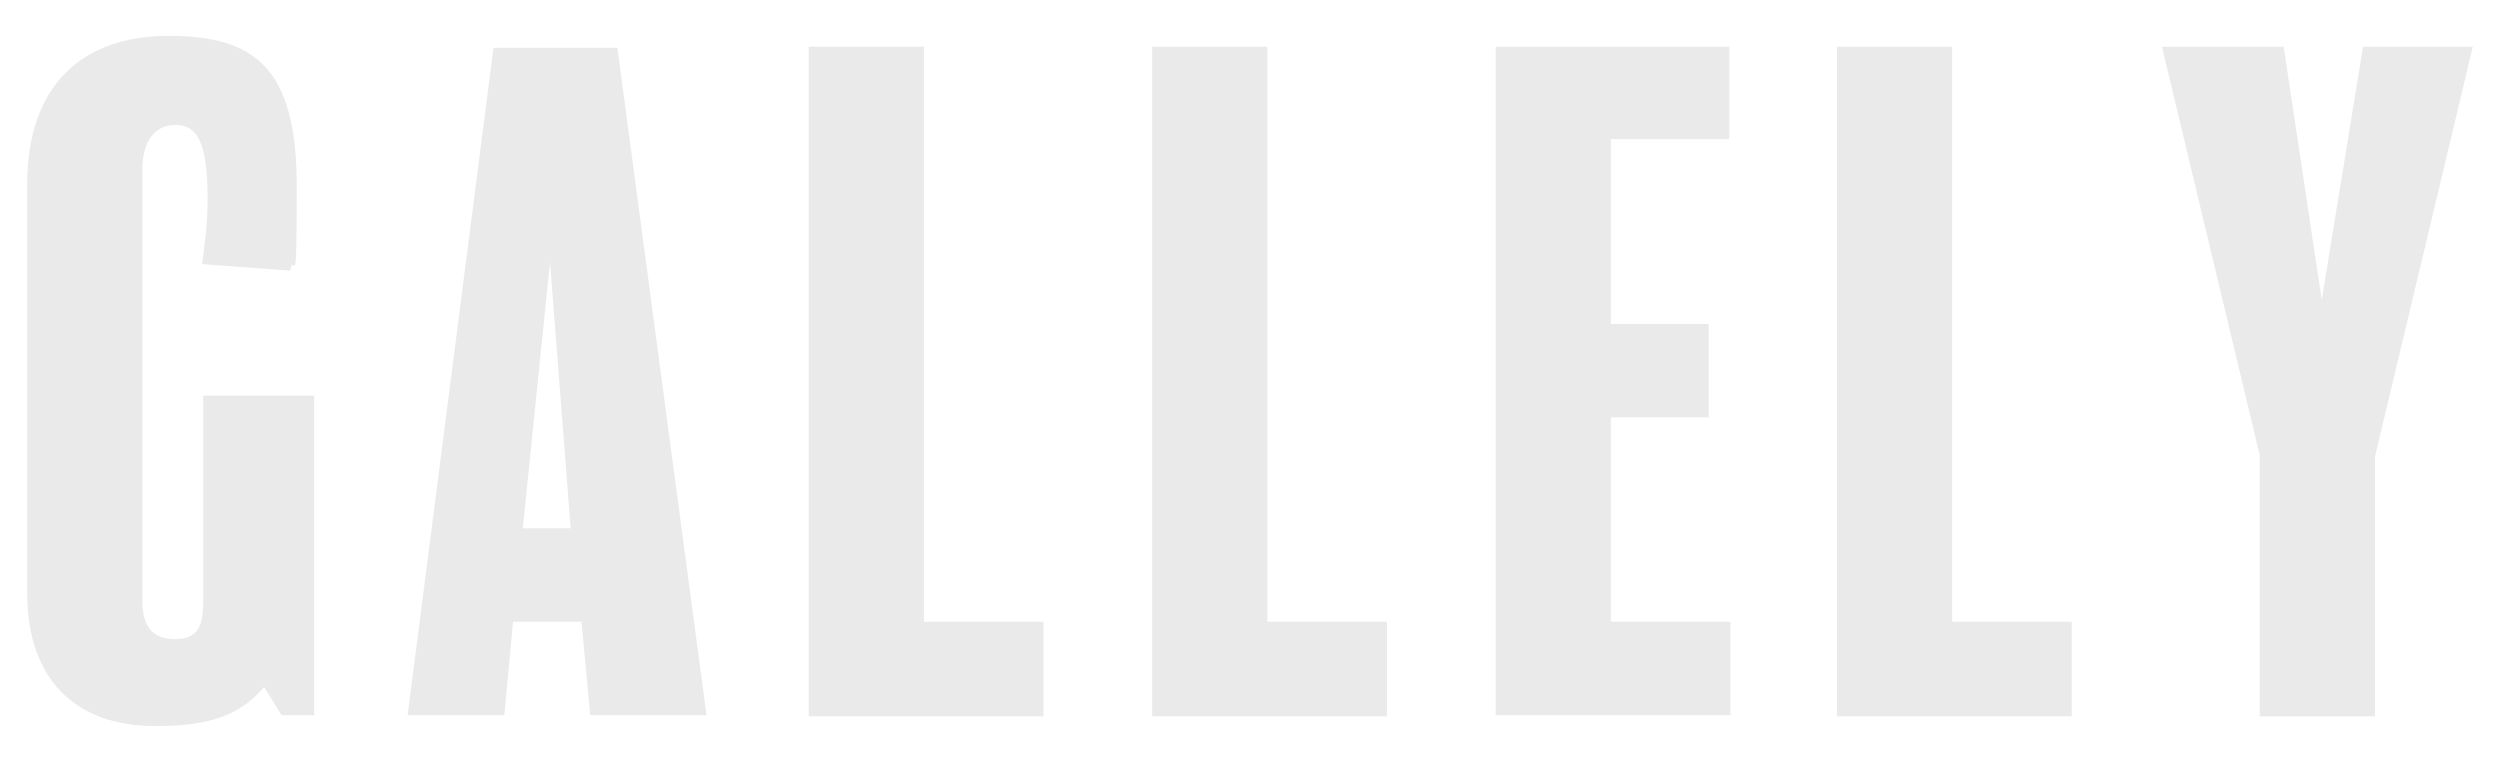 <?xml version="1.0" encoding="UTF-8"?>
<svg xmlns="http://www.w3.org/2000/svg" version="1.1" viewBox="0 0 230 70">
  <defs>
    <style>
      .cls-1 {
        fill: #eaeaea;
      }
    </style>
  </defs>
  <!-- Generator: Adobe Illustrator 28.7.1, SVG Export Plug-In . SVG Version: 1.2.0 Build 142)  -->
  <g>
    <g id="_レイヤー_1" data-name="レイヤー_1">
      <g>
        <path class="cls-1" d="M28.8,65.8h-2.9l-1.6-2.6c-2.2,2.6-5,3.6-10,3.6-7.2,0-11.8-4.1-11.8-12.3V17C2.5,7.8,7.6,3.3,15.5,3.3s11.8,2.9,11.8,13.8-.2,5.8-.6,7.8l-8.1-.6c.2-1.8.5-3.4.5-6.1,0-5.8-1.3-6.7-3-6.7s-3,1.3-3,4.1v39.7c0,2.3.9,3.5,3,3.5s2.6-1.2,2.6-3.5v-18.9h10.2v29.4Z"/>
        <path class="cls-1" d="M65,65.8h-10.7l-.8-8.6h-6.3l-.8,8.6h-8.9l7.9-61.4h11.4l8.2,61.4ZM52.5,48.6l-1.9-24.5-2.5,24.5h4.4Z"/>
        <path class="cls-1" d="M96,65.9h-21.6V4.3h10.6v52.9h11v8.7Z"/>
        <path class="cls-1" d="M127.6,65.9h-21.6V4.3h10.6v52.9h11v8.7Z"/>
        <path class="cls-1" d="M159.2,65.8h-21.6V4.3h21.5v8.5h-10.9v17h9v8.6h-9v18.8h11v8.5Z"/>
        <path class="cls-1" d="M190.6,65.9h-21.6V4.3h10.6v52.9h11v8.7Z"/>
        <path class="cls-1" d="M227.5,4.3l-9,37.7v23.9h-10.6v-24l-9-37.6h11.2l3.5,23.3,3.8-23.3h10Z"/>
      </g>
    </g>
  </g>
</svg>